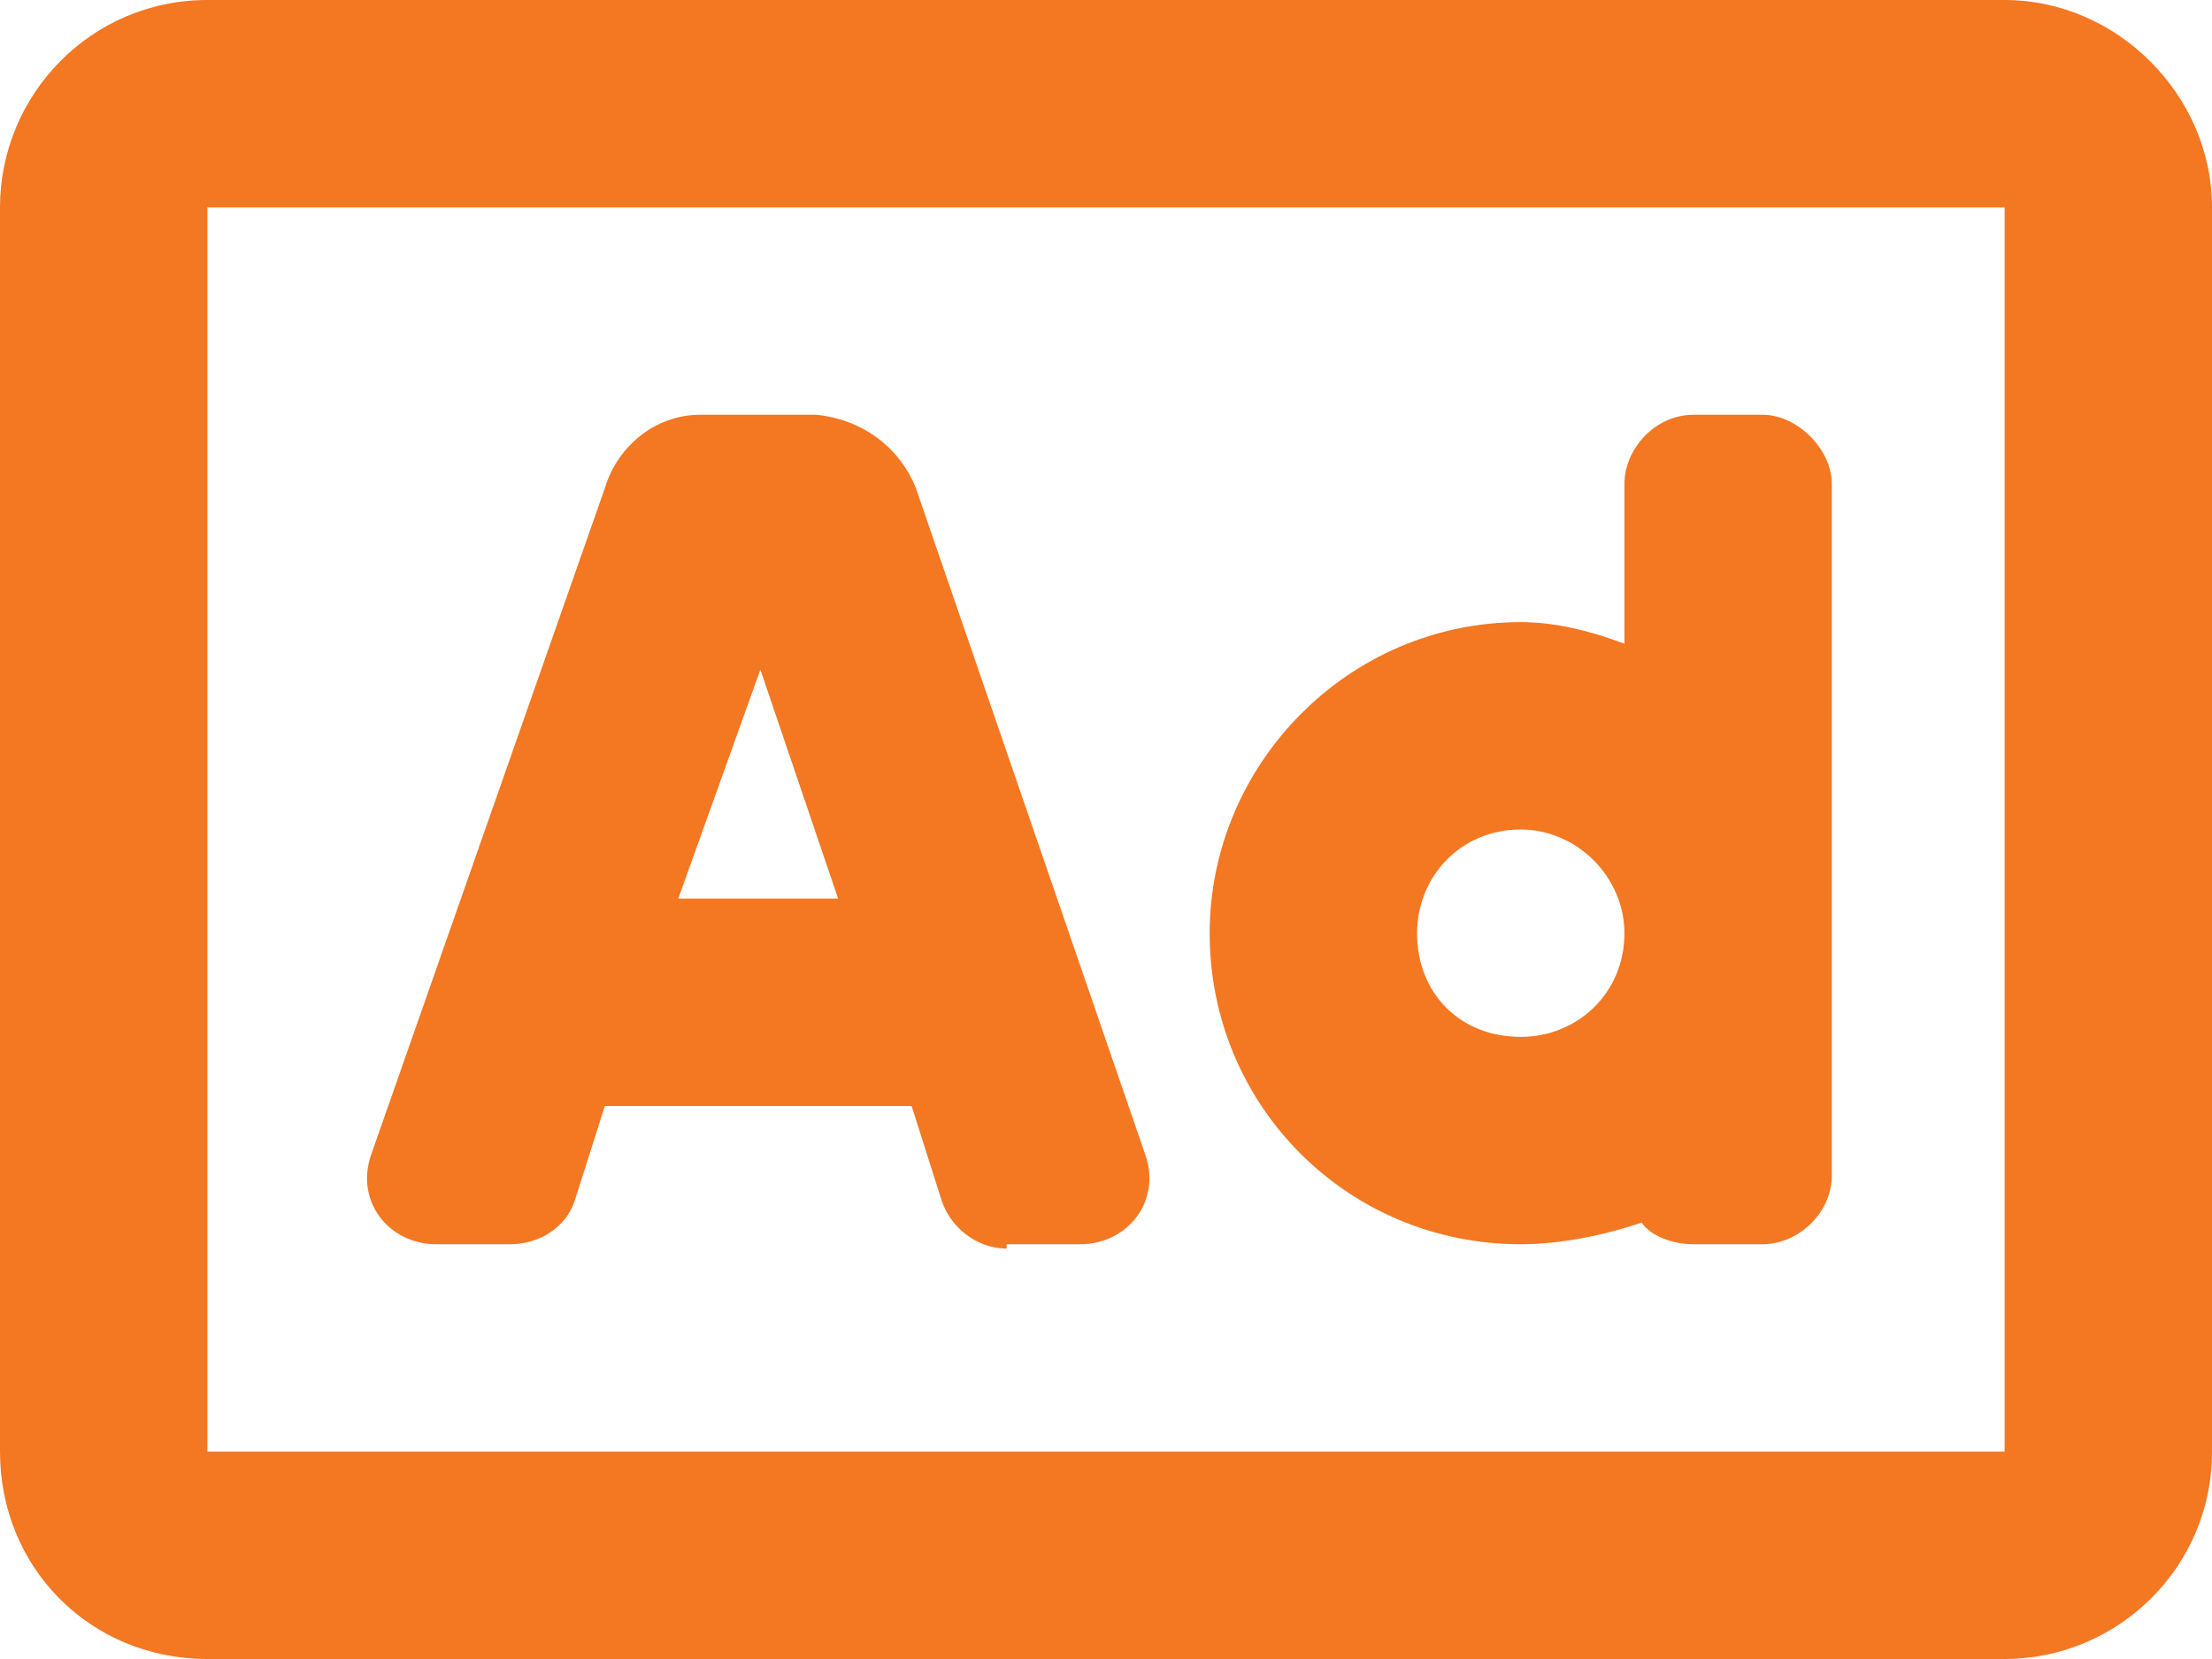 <?xml version="1.0" encoding="UTF-8"?><svg width="60" height="45" viewBox="0 0 60 45" fill="none" xmlns="http://www.w3.org/2000/svg">
<path d="M11.836 33.75H13.828C14.648 33.75 15.352 33.281 15.586 32.578L16.406 30H24.727L25.547 32.578C25.781 33.281 26.484 33.867 27.305 33.867V33.75H29.297C30.586 33.75 31.523 32.578 31.055 31.289L24.844 13.242C24.375 12.07 23.32 11.367 22.148 11.25H18.984C17.812 11.25 16.758 12.07 16.406 13.242L10.078 31.289C9.609 32.578 10.547 33.75 11.836 33.75ZM20.625 18.164L22.734 24.375H18.398L20.625 18.164ZM41.25 33.75C42.305 33.75 43.477 33.516 44.531 33.164C44.766 33.516 45.352 33.75 45.938 33.75H47.812C48.75 33.75 49.688 32.93 49.688 31.875V13.125C49.688 12.188 48.75 11.25 47.812 11.25H45.938C44.883 11.25 44.062 12.188 44.062 13.125V17.461C43.125 17.109 42.188 16.875 41.25 16.875C36.562 16.875 32.812 20.742 32.812 25.312C32.812 30 36.562 33.75 41.25 33.75ZM41.25 22.5C42.773 22.5 44.062 23.789 44.062 25.312C44.062 26.953 42.773 28.125 41.25 28.125C39.609 28.125 38.438 26.953 38.438 25.312C38.438 23.789 39.609 22.5 41.25 22.5ZM54.375 0H5.625C2.461 0 0 2.578 0 5.625V39.375C0 42.539 2.461 45 5.625 45H54.375C57.422 45 60 42.539 60 39.375V5.625C60 2.578 57.422 0 54.375 0ZM54.375 39.375H5.625V5.625H54.375V39.375Z" fill="#F47722"/>
</svg>
